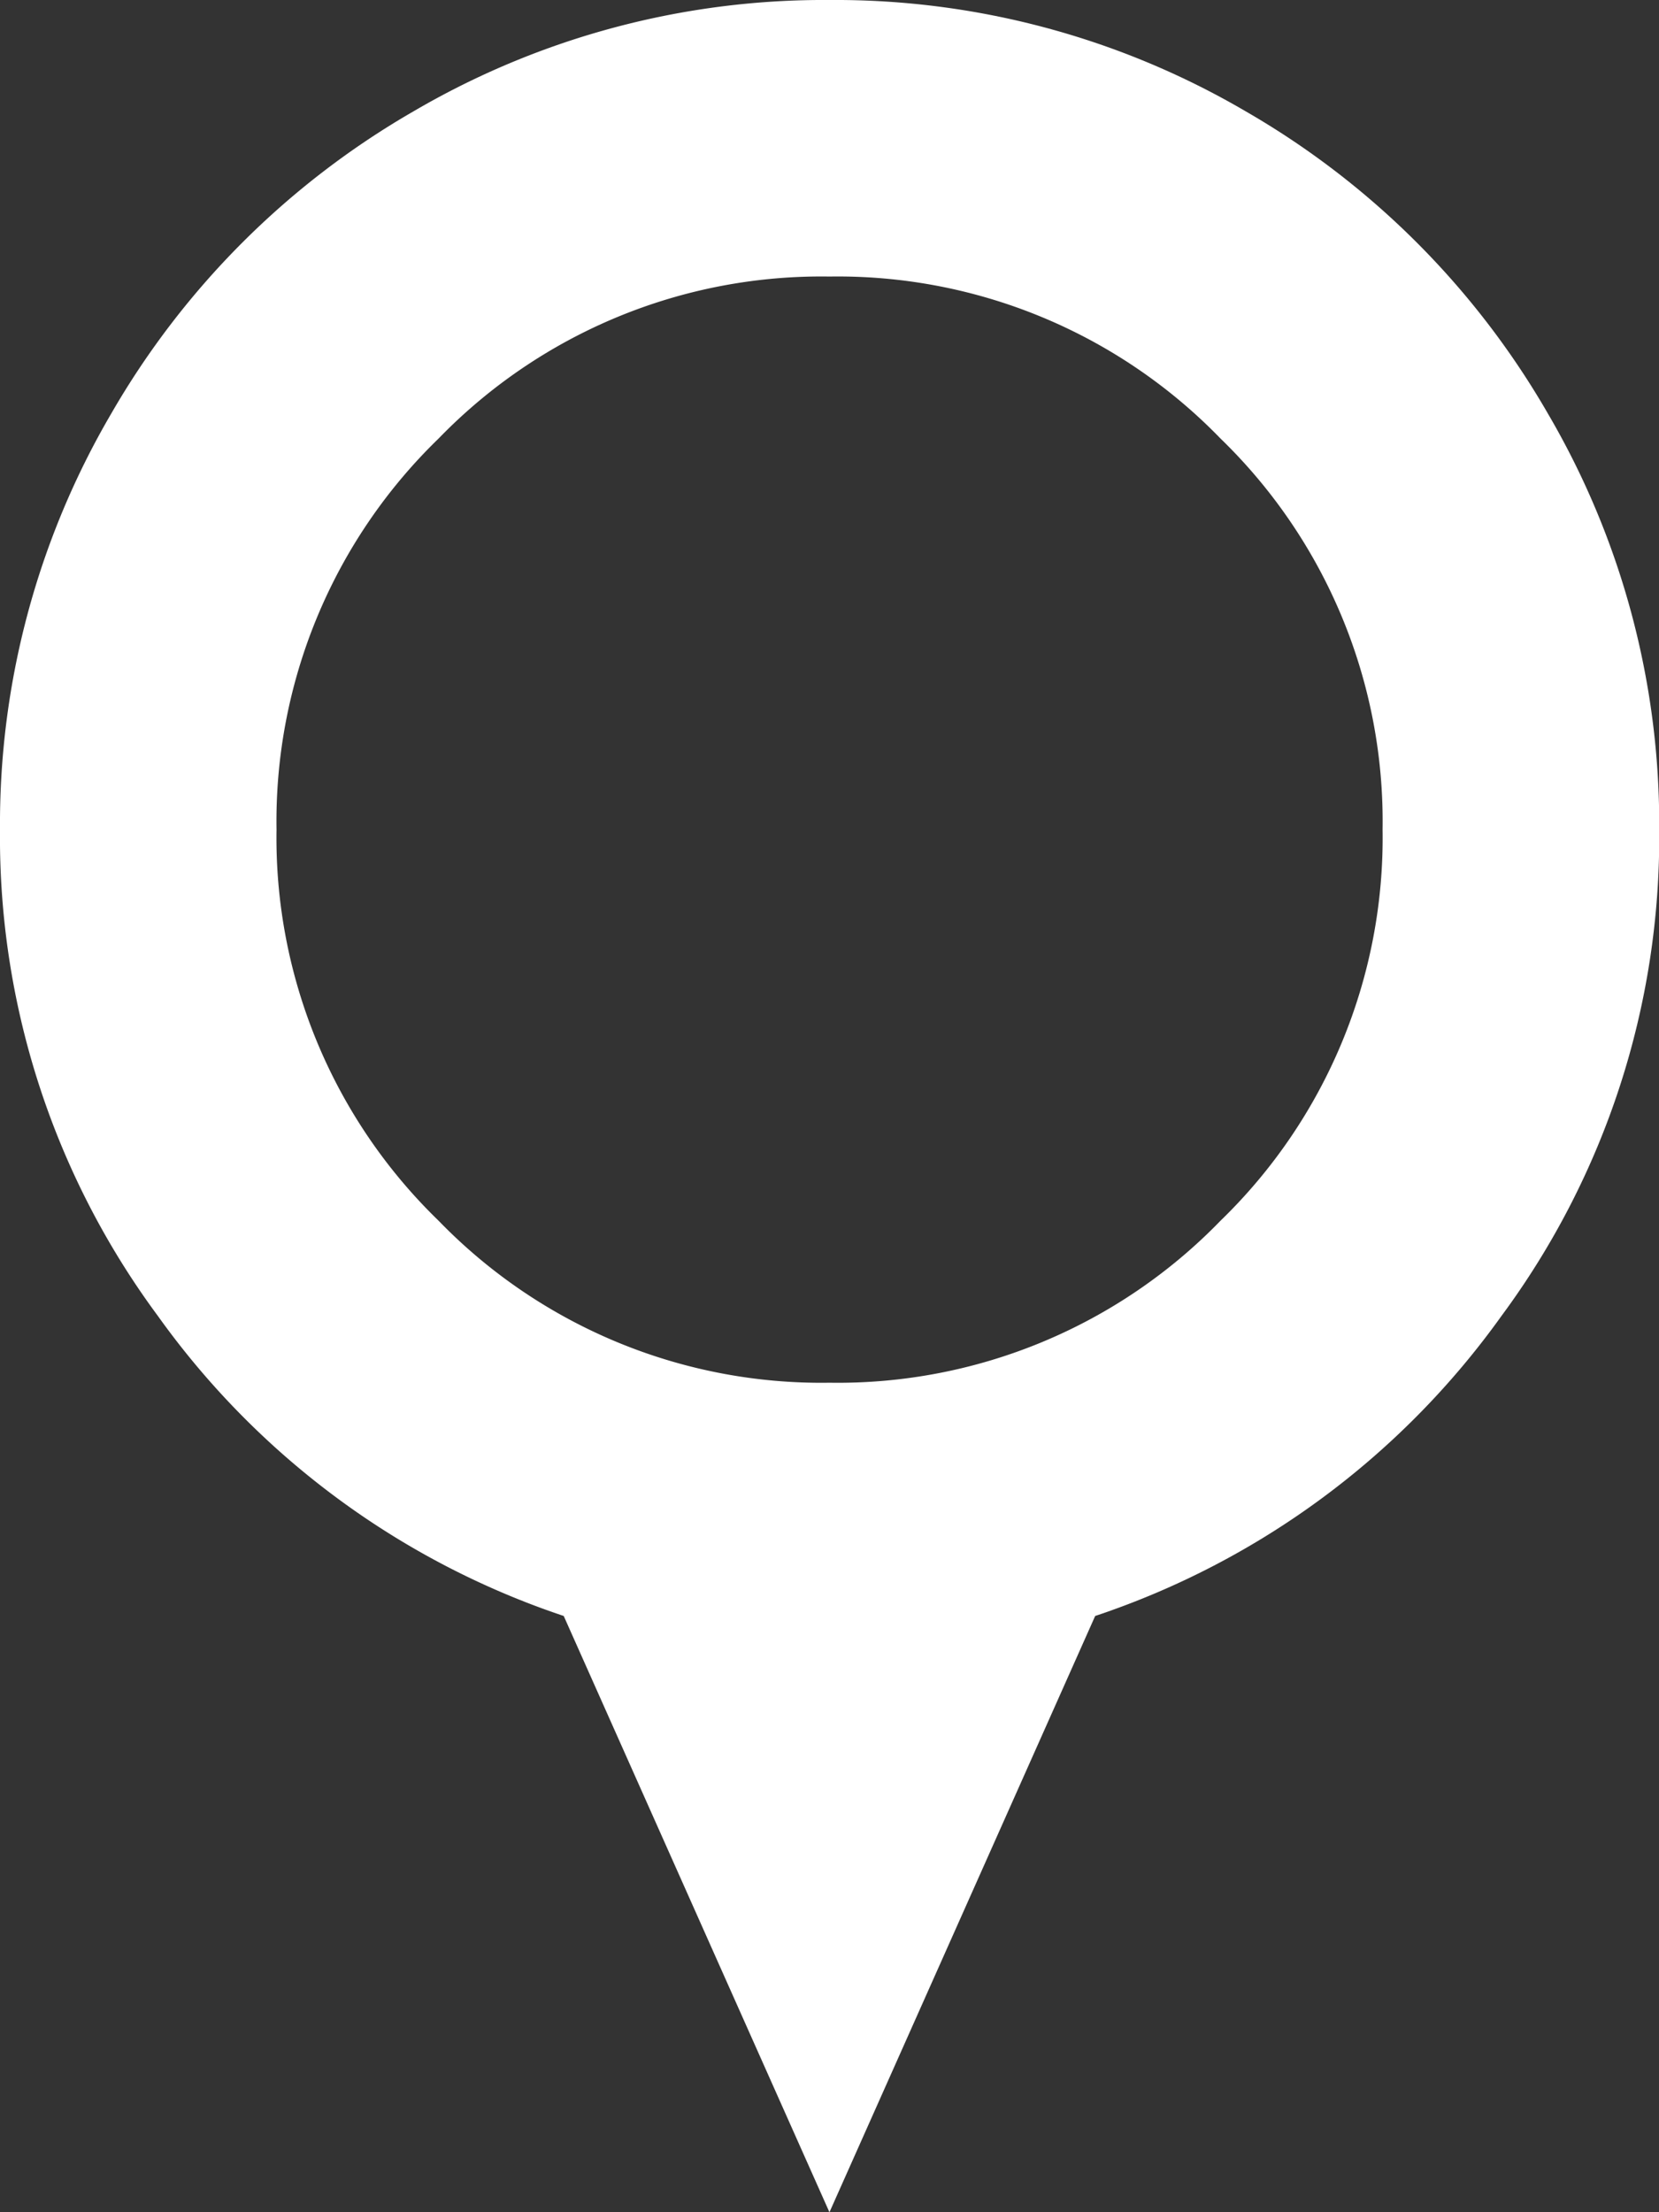 <svg id="markerdown" xmlns="http://www.w3.org/2000/svg" width="16.751" height="22.335" viewBox="0 0 16.751 22.335">
  <rect x="0" y="0" width="16.751" height="22.335" fill="#333333" stroke="none"/>
  <path id="Tracé_97" data-name="Tracé 97" d="M11.058,16.315l-2.683,6.02-2.683-6.02a8.256,8.256,0,0,1-4.1-3.032A8.12,8.12,0,0,1,0,8.376a8.2,8.2,0,0,1,1.123-4.2A8.313,8.313,0,0,1,4.177,1.123,8.2,8.2,0,0,1,8.376,0a8.2,8.2,0,0,1,4.2,1.123,8.313,8.313,0,0,1,3.054,3.054,8.2,8.2,0,0,1,1.123,4.2,8.12,8.12,0,0,1-1.592,4.908A8.256,8.256,0,0,1,11.058,16.315ZM8.376,2.792A5.38,5.38,0,0,0,4.428,4.428,5.38,5.38,0,0,0,2.792,8.376a5.38,5.38,0,0,0,1.636,3.948,5.38,5.38,0,0,0,3.948,1.636,5.38,5.38,0,0,0,3.948-1.636,5.38,5.38,0,0,0,1.636-3.948,5.38,5.38,0,0,0-1.636-3.948A5.38,5.38,0,0,0,8.376,2.792Z" fill="#fff"/>
</svg>
